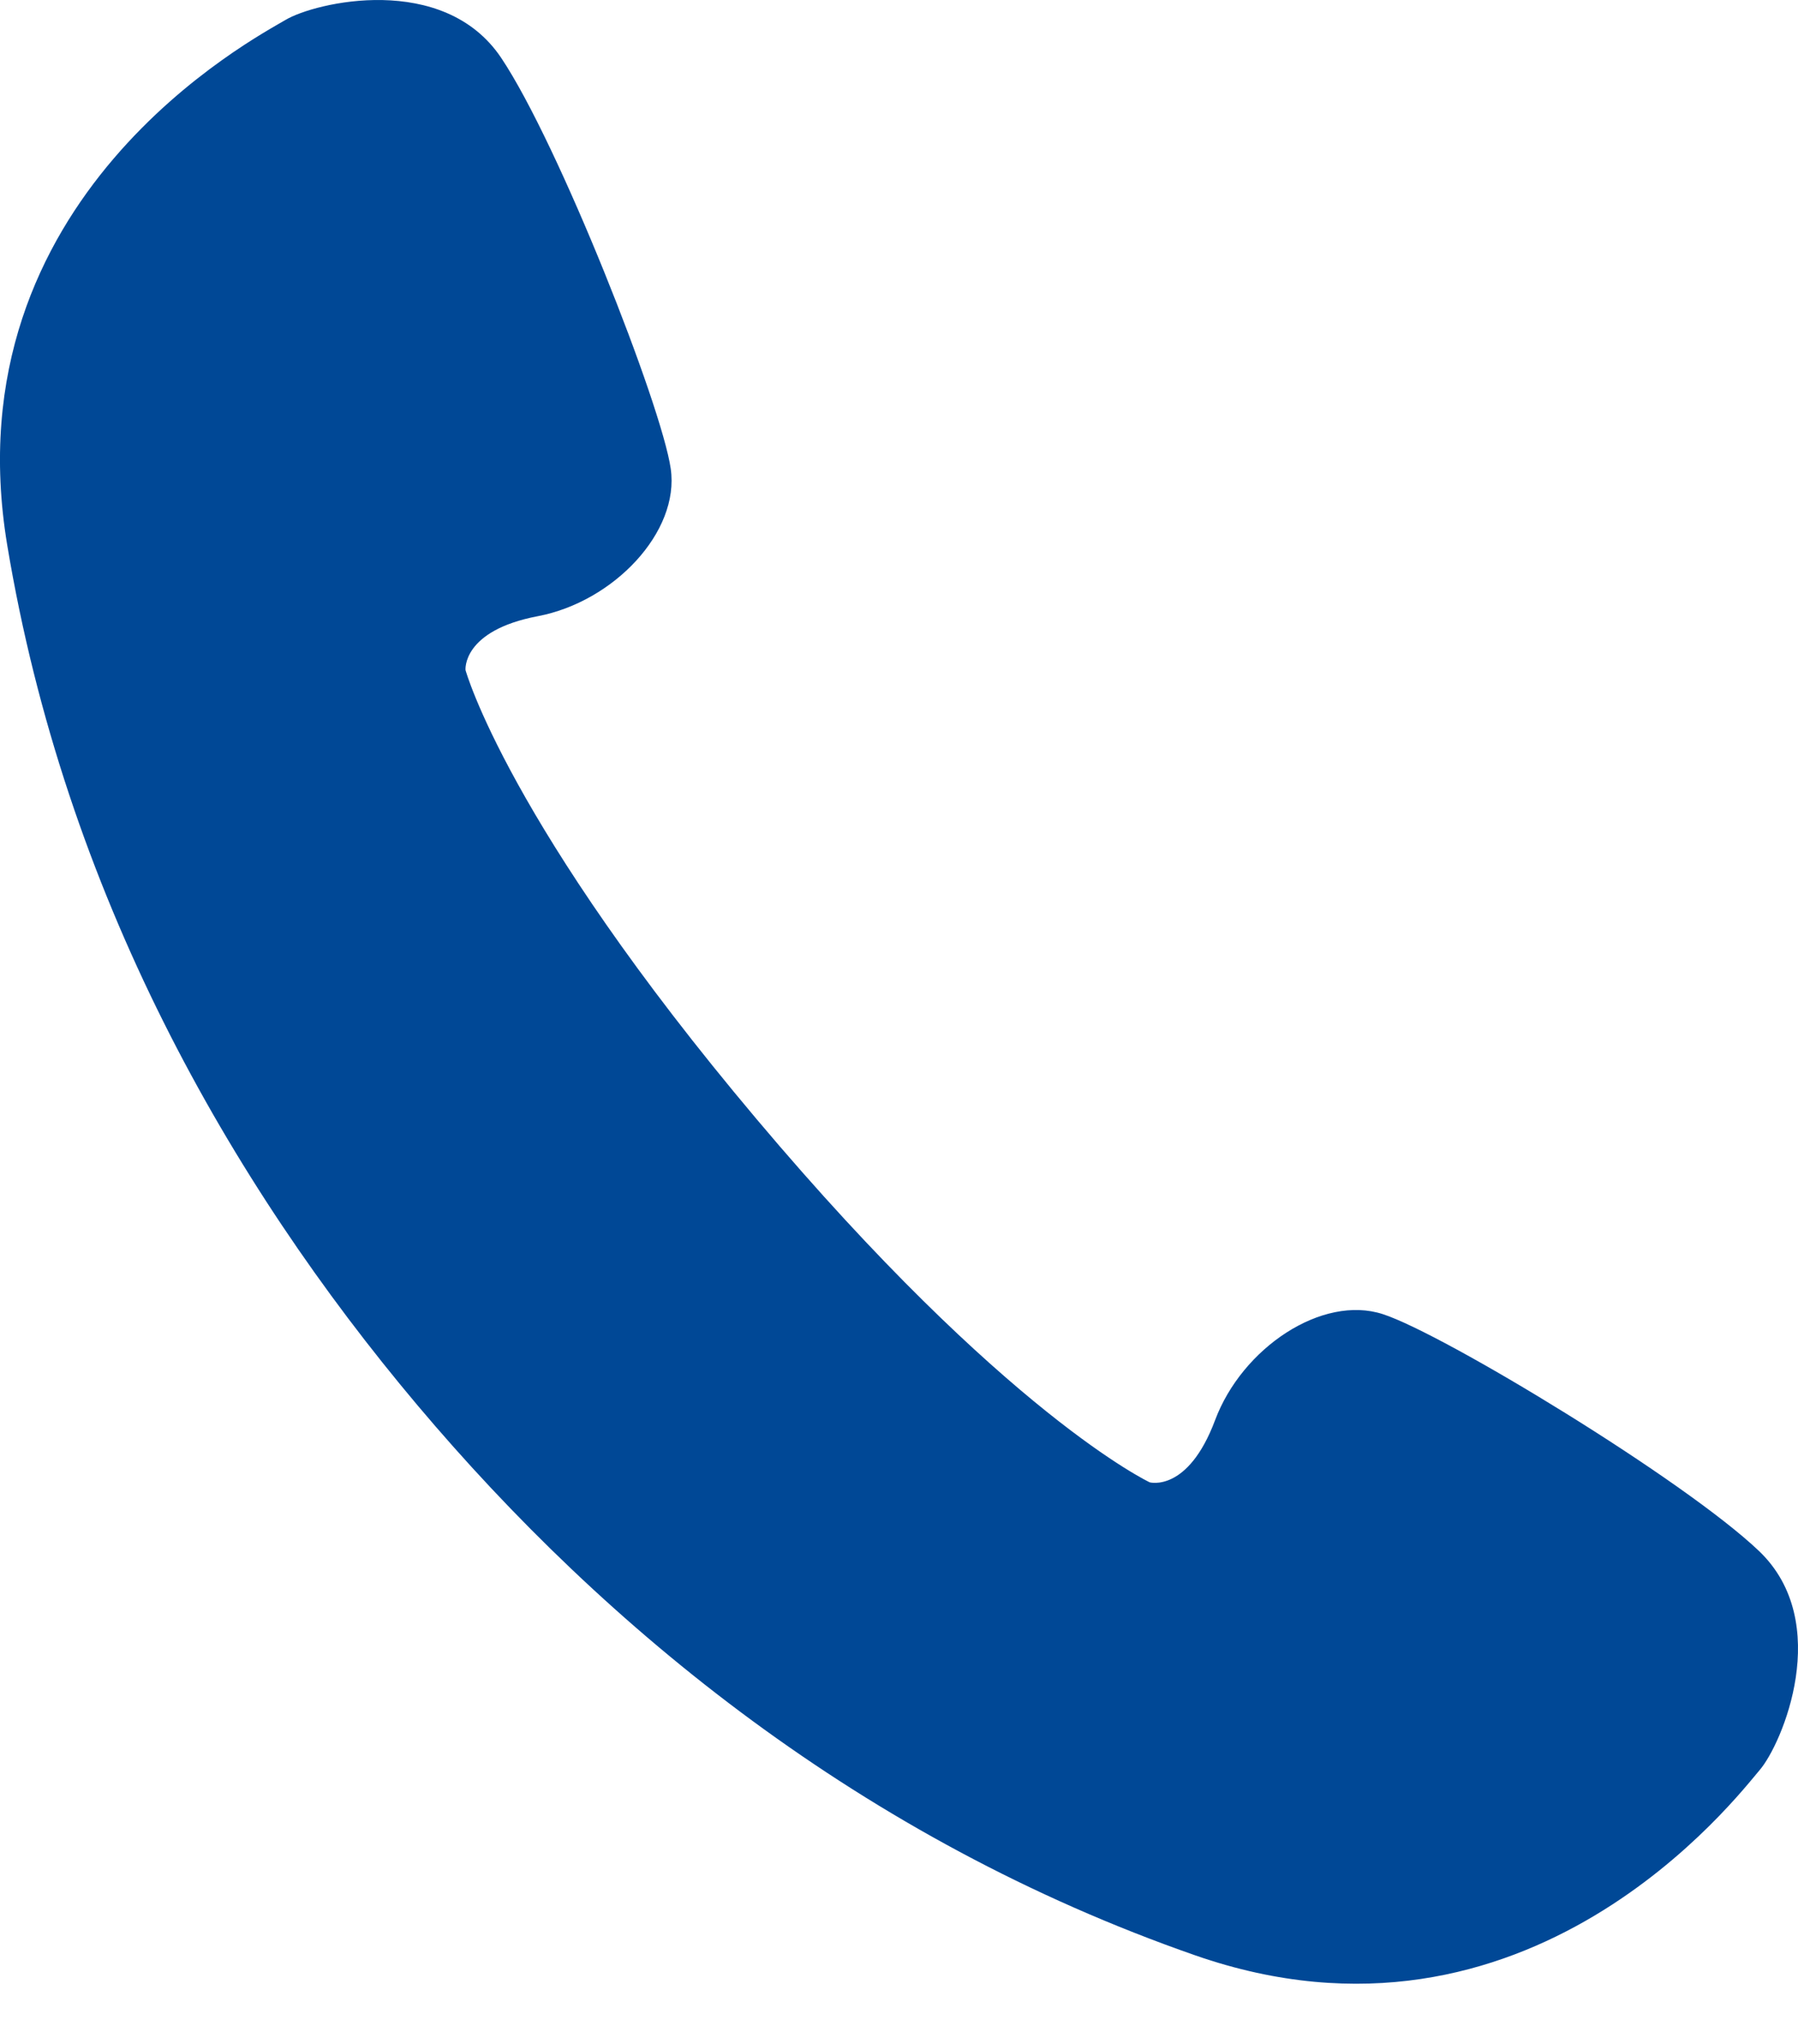<svg width="22" height="25" viewBox="0 0 22 25" fill="none" xmlns="http://www.w3.org/2000/svg">
<path d="M21.523 18.971C20.606 18.098 17.663 16.315 16.921 16.074C16.179 15.832 15.198 16.485 14.867 17.372C14.534 18.259 14.068 18.131 14.068 18.131C14.068 18.131 12.303 17.303 9.258 13.689C6.212 10.075 5.696 8.196 5.696 8.196C5.696 8.196 5.649 7.714 6.58 7.537C7.51 7.36 8.319 6.505 8.207 5.733C8.096 4.96 6.837 1.758 6.132 0.707C5.426 -0.344 3.851 0.029 3.493 0.244C3.134 0.459 -0.618 2.409 0.088 6.665C0.796 10.921 2.802 14.451 5.107 17.187C7.412 19.922 10.552 22.498 14.626 23.917C18.7 25.335 21.259 21.967 21.531 21.65C21.804 21.334 22.438 19.845 21.523 18.971Z" fill="#004896"/>
</svg>
